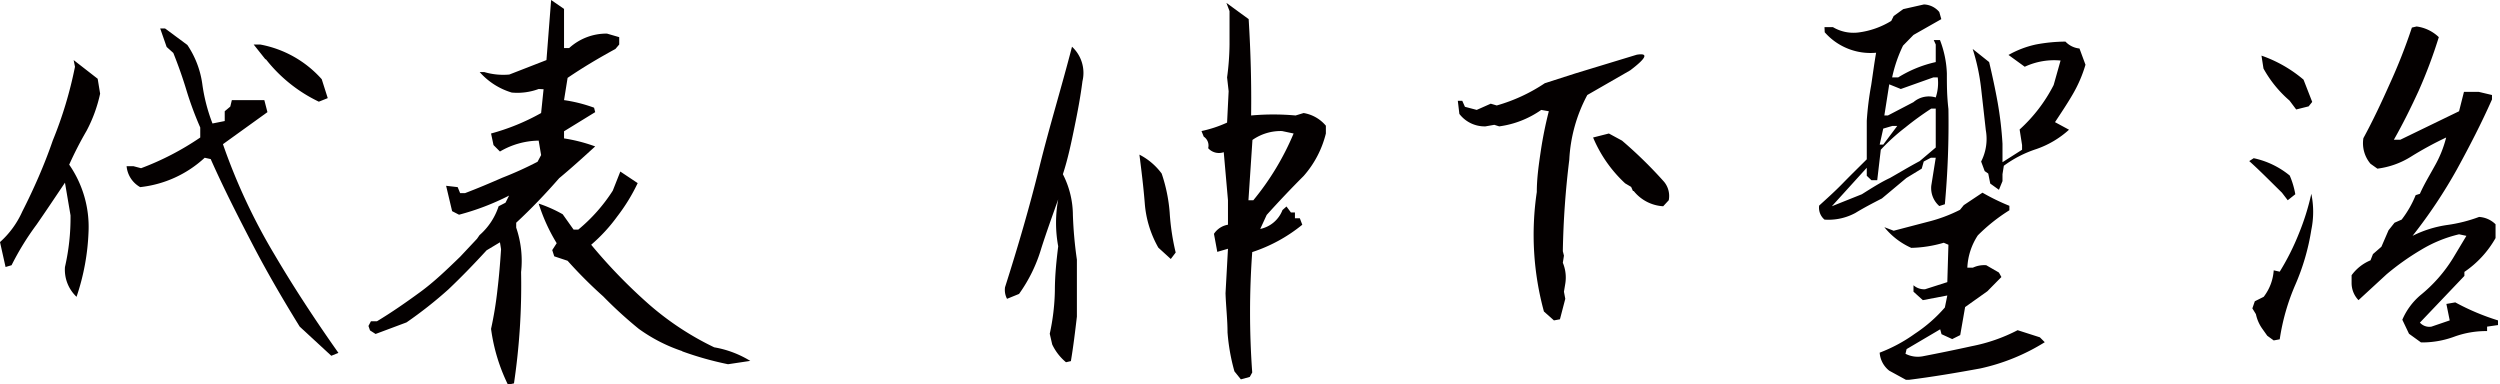 <svg xmlns="http://www.w3.org/2000/svg" viewBox="0 0 112.36 17.27"><defs><style>.cls-1{fill:#040000;}</style></defs><title>アセット 2</title><g id="レイヤー_2" data-name="レイヤー 2"><g id="レイヤー_1-2" data-name="レイヤー 1"><path class="cls-1" d="M2.92,12a9.94,9.94,0,0,0,.25-2.32L2.92,8.21c-.45.67-.87,1.3-1.28,1.89A12.25,12.25,0,0,0,.52,11.92L.25,12,0,10.88A4.05,4.05,0,0,0,1,9.51c.51-1,1-2.11,1.37-3.19A18.1,18.1,0,0,0,3.37,3l-.06-.3,1.08.84.11.67a6.42,6.42,0,0,1-.61,1.67A16.31,16.31,0,0,0,3.11,7.4a4.91,4.91,0,0,1,.87,3,10.25,10.25,0,0,1-.54,2.94A1.67,1.67,0,0,1,2.92,12Zm10.55,2.68C12.71,13.45,12,12.23,11.36,11S10.05,8.46,9.47,7.15L9.2,7.09A5.07,5.07,0,0,1,6.3,8.41a1.2,1.2,0,0,1-.61-.94H6l.34.09A12.51,12.51,0,0,0,9,6.18L9,5.73a15.07,15.07,0,0,1-.61-1.64c-.18-.6-.38-1.16-.6-1.71l-.3-.27-.29-.83h.22l1,.74a4.15,4.15,0,0,1,.67,1.74,7.85,7.85,0,0,0,.46,1.79l.55-.11V5l.25-.21.07-.29.52,0,.27,0,.18,0,.24,0,.25,0,.14.54-2,1.44a26.71,26.71,0,0,0,2.31,4.95c.9,1.53,1.87,3,2.88,4.43l-.32.13Zm-1.53-12L11.4,2l.29,0a4.89,4.89,0,0,1,2.77,1.56l.27.85-.4.16A6.67,6.67,0,0,1,11.94,2.65Z"/><path class="cls-1" d="M22.07,14.78A16.61,16.61,0,0,0,22.36,13c.07-.58.12-1.19.16-1.8l-.05-.31-.6.36c-.56.61-1.12,1.19-1.71,1.75a18.71,18.71,0,0,1-1.89,1.49l-1.39.52-.25-.16-.07-.2.11-.21.27,0c.68-.41,1.31-.85,1.94-1.31s1.19-1,1.8-1.59l.76-.81.11-.16a2.94,2.94,0,0,0,.86-1.3l.31-.16.16-.32a11.15,11.15,0,0,1-2.25.86l-.31-.16-.27-1.14.52.06.11.27h.22c.58-.22,1.12-.45,1.67-.69a16.15,16.15,0,0,0,1.59-.72l.16-.3-.11-.65a3.52,3.52,0,0,0-1.74.49l-.29-.29-.11-.52a9.77,9.77,0,0,0,2.25-.92l.11-1.07L24.21,4A2.76,2.76,0,0,1,23,4.16a3.12,3.12,0,0,1-1.44-.92h.21a3,3,0,0,0,1.12.11l1.67-.65L24.77,0l.58.4,0,1.76h.23a2.49,2.49,0,0,1,1.7-.65l.55.16V2l-.17.2c-.73.4-1.43.81-2.15,1.3l-.16,1a6.67,6.67,0,0,1,1.35.34l.05.2-1.4.86,0,.32a7.35,7.35,0,0,1,1.4.36c-.58.53-1.1,1-1.62,1.43-.61.7-1.26,1.38-1.93,2v.22a4.63,4.63,0,0,1,.22,2,30,30,0,0,1-.32,5l-.27.06A8.12,8.12,0,0,1,22.07,14.78Zm8.59,1a7.25,7.25,0,0,1-1.95-1,18.94,18.94,0,0,1-1.6-1.46,20.13,20.13,0,0,1-1.6-1.6l-.6-.2-.09-.28.2-.31a8,8,0,0,1-.81-1.78,6,6,0,0,1,1.08.48l.49.69.21,0a7.53,7.53,0,0,0,1.55-1.75l.34-.86.78.52a8.18,8.18,0,0,1-.92,1.5A7.36,7.36,0,0,1,26.57,11a23.81,23.81,0,0,0,2.61,2.69,13,13,0,0,0,2.92,1.92,4.58,4.58,0,0,1,1.62.61l-1,.15A14.61,14.61,0,0,1,30.66,15.79Z"/><path class="cls-1" d="M47.29,15.48,47.18,15a9.81,9.81,0,0,0,.23-1.93c0-.68.07-1.35.15-2a5.76,5.76,0,0,1,0-2.11c-.27.76-.53,1.48-.76,2.2a6.81,6.81,0,0,1-1,2.05l-.54.22a.86.86,0,0,1-.09-.52c.58-1.82,1.1-3.6,1.55-5.42s1-3.6,1.46-5.39a1.6,1.6,0,0,1,.47,1.55c-.09.71-.22,1.39-.36,2.07S48,7.13,47.77,7.83a4.07,4.07,0,0,1,.45,1.84,18.3,18.3,0,0,0,.18,2l0,2.56c-.08.68-.16,1.35-.27,2l-.22.05A2.33,2.33,0,0,1,47.29,15.48Zm4.77-4.35a4.77,4.77,0,0,1-.61-2c-.06-.75-.15-1.47-.24-2.18a2.87,2.87,0,0,1,1,.85,7.16,7.16,0,0,1,.36,1.75,10.41,10.41,0,0,0,.27,1.8l-.22.29Zm3.42,5.56a8.93,8.93,0,0,1-.31-1.75c0-.57-.07-1.15-.09-1.76l.11-2-.48.14-.15-.81a.93.93,0,0,1,.63-.41V9L55,6.84a.65.65,0,0,1-.7-.18.48.48,0,0,0-.2-.52L54,5.89a5.54,5.54,0,0,0,1.15-.38l.07-1.41-.07-.62A11.79,11.79,0,0,0,55.26,2c0-.51,0-1,0-1.5L55.12.13l1,.73c.09,1.46.13,2.9.11,4.33a11.13,11.13,0,0,1,2,0l.36-.11a1.66,1.66,0,0,1,1,.57V6a4.52,4.52,0,0,1-1,1.91c-.56.56-1.1,1.13-1.66,1.75l-.29.63a1.37,1.37,0,0,0,1-.85l.18-.16.2.27.18,0,0,.26.22,0,.11.29a7,7,0,0,1-2.25,1.23,37.57,37.57,0,0,0,0,5.41l-.11.2-.4.11ZM58.14,6l-.52-.11a2.21,2.21,0,0,0-1.33.4L56.11,9l.22,0A12,12,0,0,0,58.14,6Z"/><path class="cls-1" d="M69.39,14a13.08,13.08,0,0,1-.32-5.37c0-.63.09-1.24.18-1.85A17.91,17.91,0,0,1,69.61,5l-.34-.06a4.28,4.28,0,0,1-1.89.74l-.22-.07-.4.07a1.43,1.43,0,0,1-1.17-.56l-.07-.59.2,0,.12.27.53.14L67,4.66l.27.08a7.64,7.64,0,0,0,2.16-1l1.37-.44,2.76-.84c.54-.09.45.14-.29.7L71.34,4.27a6.87,6.87,0,0,0-.81,2.91,38.59,38.59,0,0,0-.29,4.11l.05.2-.05.32a1.72,1.72,0,0,1,.11.94l-.06.36.06.32-.24.92-.27.05Zm4-5.42-.08-.18-.27-.16a5.93,5.93,0,0,1-1.44-2.06L72.31,6l.59.32a19.5,19.5,0,0,1,1.89,1.85A1,1,0,0,1,75,9l-.25.27A1.83,1.83,0,0,1,73.43,8.59Z"/><path class="cls-1" d="M81.76,9.24c.34-.31.7-.63,1.06-1s.72-.72,1.08-1.08l0-1.73a13.87,13.87,0,0,1,.2-1.61c.07-.46.14-1,.22-1.45a2.74,2.74,0,0,1-2.31-.92L82,1.22h.38a1.81,1.81,0,0,0,1.14.24A3.71,3.71,0,0,0,85,.94l.11-.22.43-.31L86.47.2a.94.94,0,0,1,.69.34l.09.32L86,1.57l-.47.48a6.19,6.19,0,0,0-.49,1.43h.27A5.43,5.43,0,0,1,87,2.79L87,2l-.09-.2h.28a4.61,4.61,0,0,1,.31,1.5c0,.52,0,1,.07,1.6a40.22,40.22,0,0,1-.16,4.28l-.25.08a1.07,1.07,0,0,1-.36-.92L87,7.09h-.22l-.32.17-.09.32L85.68,8l-1.1.92c-.43.22-.83.43-1.19.65A2.54,2.54,0,0,1,82,9.87.7.7,0,0,1,81.76,9.24ZM84.94,8c.44-.25.87-.51,1.34-.76L87,6.63l0-1.75h-.2a13.56,13.56,0,0,0-1.17.85,8.85,8.85,0,0,0-1.1,1L84.37,8.1l-.26,0-.21-.2,0-.36L82.33,9.27l1.35-.54C84.11,8.46,84.53,8.19,84.94,8Zm.33-2.34h-.22l-.41.12-.16.72.16,0Zm-.36,11a1.13,1.13,0,0,1-.43-.81A6.94,6.94,0,0,0,86.06,15a6.54,6.54,0,0,0,1.35-1.18l.11-.54-1.1.21L86,13.11,86,12.82a.72.72,0,0,0,.52.18l1-.32L87.57,11l-.21-.09a5.58,5.58,0,0,1-1.46.23,3.26,3.26,0,0,1-1.21-.93l.42.16,1.53-.4a6.78,6.78,0,0,0,1.45-.54l.17-.21.84-.56a9.68,9.68,0,0,0,1.21.59l0,.2a7.9,7.9,0,0,0-1.42,1.13,2.87,2.87,0,0,0-.47,1.45l.25,0a1.19,1.19,0,0,1,.6-.11l.57.33.11.2-.63.64-1,.71-.22,1.26-.36.18-.48-.22-.06-.22-1.51.89-.05.21a1.21,1.21,0,0,0,.79.11c.72-.14,1.46-.29,2.18-.45a7.6,7.6,0,0,0,2.07-.72l1,.32.22.22A9.15,9.15,0,0,1,89,16.56c-1.09.2-2.16.38-3.2.51h-.14ZM86,4.59A1.06,1.06,0,0,1,87,4.38a2.07,2.07,0,0,0,.09-.9l-.2,0L85.43,4l-.52-.21-.22,1.4.16,0Zm3.45,3.66-.09-.45-.16-.11-.16-.43a2.23,2.23,0,0,0,.21-1.41c-.07-.63-.14-1.26-.21-1.87a9.21,9.21,0,0,0-.38-1.78l.74.59c.14.59.27,1.19.38,1.8A16.2,16.2,0,0,1,90,6.46c0,.27,0,.56,0,.83l.88-.56V6.52l-.11-.7a6.94,6.94,0,0,0,1.53-2l.31-1.1A3.13,3.13,0,0,0,91,3l-.73-.53A4.35,4.35,0,0,1,91.5,2a7.31,7.31,0,0,1,1.33-.13,1,1,0,0,0,.63.31l.27.73a6,6,0,0,1-.58,1.34c-.25.43-.52.83-.79,1.24l.63.34a4.23,4.23,0,0,1-1.47.87,5.17,5.17,0,0,0-1.46.75L90,7.83l0,.31-.16.39Z"/><path class="cls-1" d="M102.56,8.66c-.5-.49-1-1-1.47-1.42l.2-.13a3.8,3.8,0,0,1,1.62.78,3.73,3.73,0,0,1,.25.84l-.34.27Zm-.66,6.43-.22-.31a1.75,1.75,0,0,1-.29-.66l-.16-.26.11-.32.4-.2a2.2,2.2,0,0,0,.45-1.19l.27.06a11,11,0,0,0,.86-1.71,10.94,10.94,0,0,0,.56-1.79,4,4,0,0,1,0,1.62,10.07,10.07,0,0,1-.72,2.47,9.71,9.71,0,0,0-.7,2.45l-.27.05Zm1-10.57a5.25,5.25,0,0,1-1.17-1.44l-.09-.58a5.92,5.92,0,0,1,1.89,1.08l.39,1-.16.2-.56.14ZM108.27,15l-.3-.63a3,3,0,0,1,.81-1.1,6.57,6.57,0,0,0,1.47-1.67l.6-1-.33-.07a5.93,5.93,0,0,0-1.71.7,11.41,11.41,0,0,0-1.55,1.1L106,13.49a1.11,1.11,0,0,1-.31-.78v-.34a2,2,0,0,1,.85-.67l.11-.28.38-.33.32-.74.27-.34.32-.14a4.62,4.62,0,0,0,.63-1.1l.19-.06c.19-.43.43-.82.66-1.24a5.05,5.05,0,0,0,.52-1.29,15.55,15.55,0,0,0-1.58.86,3.71,3.71,0,0,1-1.51.54l-.31-.22a1.43,1.43,0,0,1-.32-1.15c.43-.79.81-1.6,1.18-2.43a25,25,0,0,0,1-2.54l.21-.05a1.77,1.77,0,0,1,1,.48,21.86,21.86,0,0,1-.91,2.42c-.34.74-.7,1.47-1.11,2.19l.29,0L110.52,5l.22-.87.67,0,.59.14,0,.2c-.47,1.06-1,2.09-1.57,3.13a22.58,22.58,0,0,1-2,3,5.06,5.06,0,0,1,1.57-.49,6.71,6.71,0,0,0,1.42-.36,1.15,1.15,0,0,1,.74.33v.62a4.53,4.53,0,0,1-1.4,1.52l0,.18-2,2.1a.57.57,0,0,0,.52.18l.82-.28-.15-.74.4-.07a10.53,10.53,0,0,0,1.92.81l0,.21-.49.07v.2a4.19,4.19,0,0,0-1.47.25,4.18,4.18,0,0,1-1.5.26Z"/></g></g></svg>